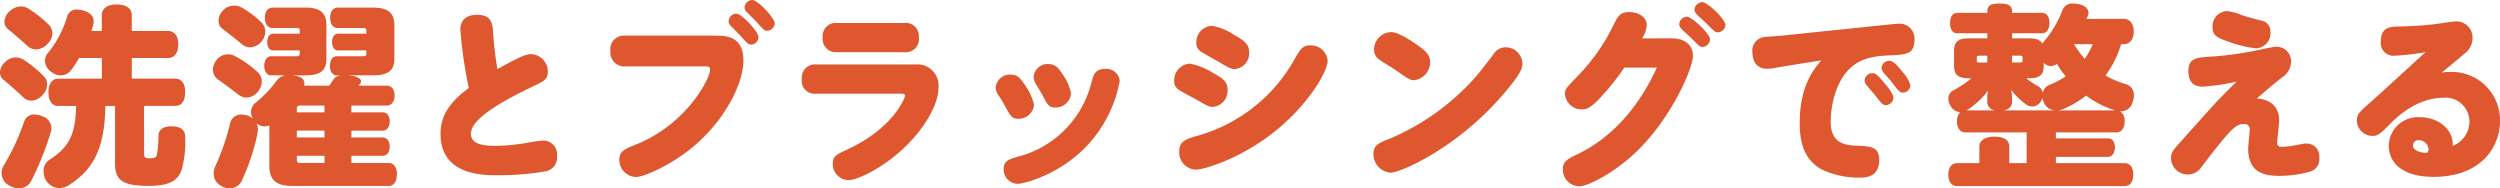 <svg xmlns="http://www.w3.org/2000/svg" width="333.822" height="25.142" viewBox="0 0 333.822 25.142"><defs><style>.cls-1{fill:#de572f;}</style></defs><g id="レイヤー_2" data-name="レイヤー 2"><g id="本文"><path class="cls-1" d="M.416,10.607A1.177,1.177,0,0,1,0,9.672,1.894,1.894,0,0,1,.624,8.346,2.1,2.1,0,0,1,2.106,7.67a1.981,1.981,0,0,1,1.014.286,15.613,15.613,0,0,1,2.756,2.262,1.492,1.492,0,0,1,.416,1.066,1.961,1.961,0,0,1-.6,1.378,2.048,2.048,0,0,1-1.508.779A1.516,1.516,0,0,1,3.12,13C2.288,12.22,1.274,11.31.416,10.607ZM2.522,25.142a2.63,2.63,0,0,1-1.274-.365,1.878,1.878,0,0,1-.7-2.756A30.883,30.883,0,0,0,3.224,16.25a1.344,1.344,0,0,1,1.352-.962A3.068,3.068,0,0,1,5.59,15.5a1.718,1.718,0,0,1,1.274,1.586,2.138,2.138,0,0,1-.078.546A40.5,40.5,0,0,1,4.16,24.18,1.8,1.8,0,0,1,2.522,25.142ZM1.04,3.874A1.174,1.174,0,0,1,.6,2.912,1.947,1.947,0,0,1,1.222,1.56a2.286,2.286,0,0,1,1.586-.7,1.947,1.947,0,0,1,.936.261,16.4,16.4,0,0,1,2.7,2.106,1.794,1.794,0,0,1,.546,1.221A1.994,1.994,0,0,1,6.4,5.8,2.192,2.192,0,0,1,4.81,6.6a1.658,1.658,0,0,1-1.144-.468C2.86,5.408,1.768,4.445,1.04,3.874Zm9.516,3.874a14,14,0,0,1-1.04,1.586,1.727,1.727,0,0,1-1.4.728,2.093,2.093,0,0,1-1.274-.468,1.842,1.842,0,0,1-.832-1.483,1.579,1.579,0,0,1,.416-1.065A13.846,13.846,0,0,0,8.944,2.288,1.285,1.285,0,0,1,10.27,1.273a3.884,3.884,0,0,1,.858.13c.988.286,1.378.807,1.378,1.431a1.979,1.979,0,0,1-.078.546c-.078.26-.156.494-.234.754h1.4V2.027c0-.935.78-1.429,2-1.429s2,.494,2,1.429V4.134h4.81c.91,0,1.4.676,1.4,1.767,0,1.145-.494,1.847-1.4,1.847H17.6V10.5h5.8c.858,0,1.326.7,1.326,1.794,0,1.17-.468,1.846-1.326,1.846H19.24v6.421c0,.469.156.573.806.573.572,0,.832-.13.91-.494a14.725,14.725,0,0,0,.208-2.575c.026-.675.546-1.2,1.742-1.2h.078c1.2.025,1.742.546,1.742,1.4a13.783,13.783,0,0,1-.494,4.473c-.546,1.456-1.716,2.08-4.368,2.08-3.458,0-4.5-.7-4.5-3.017V14.144h-1.3c-.078,5.381-1.4,8.4-4.914,10.608a2.391,2.391,0,0,1-1.222.364,2.085,2.085,0,0,1-1.716-.936,2.234,2.234,0,0,1-.39-1.275,1.768,1.768,0,0,1,.754-1.559c2.548-1.638,3.51-3.2,3.588-7.2H7.774c-.832,0-1.3-.676-1.3-1.846,0-1.092.468-1.794,1.3-1.794H13.6V7.748Z"/><path class="cls-1" d="M34.383,9.619a1.7,1.7,0,0,1,.572,1.249,2.273,2.273,0,0,1-.468,1.3,2.006,2.006,0,0,1-1.56.857,1.877,1.877,0,0,1-1.066-.363c-.884-.7-1.9-1.455-2.73-2.029a1.6,1.6,0,0,1-.7-1.326,2.081,2.081,0,0,1,.494-1.3,1.916,1.916,0,0,1,2.444-.52A13.484,13.484,0,0,1,34.383,9.619Zm9.568,1.822c.234-.313.442-.626.624-.912a1.452,1.452,0,0,1,1.118-.469h-.728c-.547,0-.91-.494-.91-1.247,0-.8.363-1.3.91-1.3h3.406c.441,0,.546-.027.546-.392V6.732h-3.8c-.5,0-.78-.493-.78-1.116s.285-1.117.78-1.117h3.8V4.134c0-.366-.105-.392-.546-.392H45.1c-.624,0-1.014-.519-1.014-1.4,0-.8.39-1.324,1.014-1.324H49.8c1.949,0,2.86.649,2.86,2.388V7.879c0,1.584-.911,2.181-2.86,2.181H46.525c.078,0,.182.026.26.026.962.1,1.43.469,1.43.782a.387.387,0,0,1-.052.182,1.849,1.849,0,0,1-.287.391h3.77c.651,0,1.041.52,1.041,1.3,0,.83-.39,1.35-1.041,1.35H46.915V15H51.1c.6,0,.936.494.936,1.2s-.338,1.246-.936,1.246H46.915v.913H51.1c.6,0,.936.519.936,1.221S51.7,20.8,51.1,20.8H46.915v.965h4.992c.676,0,1.092.6,1.092,1.481,0,.961-.416,1.584-1.092,1.584H39.037c-2.08,0-3.068-.727-3.068-2.675v-5.41a1.929,1.929,0,0,1-.65.13,1.662,1.662,0,0,1-1.066-.416,1.955,1.955,0,0,1,.182.857,2.915,2.915,0,0,1-.052.5A28.812,28.812,0,0,1,32.3,24.1a1.756,1.756,0,0,1-1.638,1.039,1.994,1.994,0,0,1-1.066-.286,1.843,1.843,0,0,1-1.066-1.688,2.437,2.437,0,0,1,.208-.936,30.8,30.8,0,0,0,1.95-5.591,1.538,1.538,0,0,1,1.534-1.35,3.059,3.059,0,0,1,.806.13,2.2,2.2,0,0,1,.728.415,1.938,1.938,0,0,1-.234-.857,1.6,1.6,0,0,1,.6-1.25,15.707,15.707,0,0,0,2.808-2.937,1.773,1.773,0,0,1,1.222-.73H36.2c-.546,0-.911-.494-.911-1.247,0-.8.365-1.3.911-1.3h3.276c.442,0,.546-.027.546-.392V6.732H36.463c-.494,0-.78-.493-.78-1.116s.286-1.117.78-1.117h3.562V4.134c0-.366-.1-.392-.546-.392H36.385c-.624,0-1.014-.519-1.014-1.4,0-.8.39-1.324,1.014-1.324h4.446c1.872,0,2.756.649,2.756,2.388V7.879c0,1.584-.884,2.181-2.756,2.181H39.062a1.521,1.521,0,0,1,.339.052c.91.157,1.248.547,1.248.991a1.522,1.522,0,0,1-.052.338ZM35.423,4.212a2.145,2.145,0,0,1-.494,1.326,2.023,2.023,0,0,1-1.534.778A1.693,1.693,0,0,1,32.3,5.9c-.832-.7-1.768-1.428-2.626-2.081a1.293,1.293,0,0,1-.494-1.039,1.987,1.987,0,0,1,.52-1.3A2.025,2.025,0,0,1,31.289.755a2.084,2.084,0,0,1,1.04.286,12.52,12.52,0,0,1,2.6,1.974A1.736,1.736,0,0,1,35.423,4.212ZM43.327,15V14.09H40.233c-.468,0-.6.052-.6.418V15Zm-3.692,3.354h3.692v-.913H39.635Zm0,2.989c0,.365.13.417.6.417h3.094V20.8H39.635Z"/><path class="cls-1" d="M61.472,3.952c0-1.431,1.014-1.976,2.21-1.976,1.768,0,2.054.962,2.132,2a50.7,50.7,0,0,0,.6,5.251c2.782-1.534,3.77-2,4.5-2a2.328,2.328,0,0,1,2.236,2.339c0,1.04-.494,1.275-2.262,2.107-3.458,1.664-8.008,4.108-8.008,6.162,0,1.4,1.508,1.638,3.354,1.638a24.961,24.961,0,0,0,4.056-.39c.754-.13,1.846-.313,2.184-.313a1.833,1.833,0,0,1,1.9,2.055,1.858,1.858,0,0,1-1.56,2.054,36.5,36.5,0,0,1-6.474.519c-1.846,0-7.514,0-7.514-5.511,0-2.7,1.508-4.447,3.77-6.136A60.04,60.04,0,0,1,61.472,3.952Z"/><path class="cls-1" d="M83.483,8.866a1.859,1.859,0,0,1-1.976-2.054,1.817,1.817,0,0,1,1.976-2.054H95.547c1.274,0,3.719,0,3.719,3.328,0,2.99-2.418,8.086-7.1,11.83-2.755,2.184-6.136,3.718-7.28,3.718A2.288,2.288,0,0,1,82.7,21.319c0-1.117.675-1.4,2.287-2.053,6.708-2.7,9.828-8.788,9.828-9.932,0-.468-.286-.468-.6-.468ZM98.3,1.819c.755,0,2.99,2.445,2.99,3.147a1.024,1.024,0,0,1-.988.988c-.364,0-.493-.13-1.4-1.144-.208-.234-1.144-1.17-1.326-1.352a.926.926,0,0,1-.285-.65A1.066,1.066,0,0,1,98.3,1.819ZM100.461,0c.728,0,2.991,2.418,2.991,3.12a1.051,1.051,0,0,1-1.04.987c-.287,0-.443-.1-1.327-1.117-.208-.234-1.144-1.144-1.326-1.326a1.012,1.012,0,0,1-.338-.7A1.066,1.066,0,0,1,100.461,0Z"/><path class="cls-1" d="M108.992,12.506a1.712,1.712,0,0,1-1.924-1.924,1.761,1.761,0,0,1,1.924-1.977h13.286a2.826,2.826,0,0,1,3.042,3.069c0,2.548-2.314,6.187-5.46,8.84-2.418,2.053-5.356,3.536-6.578,3.536a2.145,2.145,0,0,1-2.08-2.21c0-.962.494-1.222,1.872-1.846,6.292-2.887,7.774-6.994,7.774-7.2,0-.286-.286-.286-.52-.286Zm11.779-9.439a1.75,1.75,0,0,1,1.923,1.925,1.745,1.745,0,0,1-1.923,1.976H111.8a1.772,1.772,0,0,1-1.95-1.95,1.761,1.761,0,0,1,1.95-1.951Z"/><path class="cls-1" d="M136.8,11.258a7.619,7.619,0,0,1,1.274,2.729A2.047,2.047,0,0,1,136,15.859c-.858,0-1.04-.259-1.846-1.794-.182-.363-.6-.987-.832-1.351a1.869,1.869,0,0,1-.364-1.04,1.9,1.9,0,0,1,1.95-1.716C135.894,9.958,136.284,10.5,136.8,11.258Zm12.714-.443a17.14,17.14,0,0,1-3.848,8.061c-3.536,4.186-8.736,5.668-9.8,5.668a1.9,1.9,0,0,1-1.846-1.977c0-1.065.65-1.273,1.872-1.637a13.621,13.621,0,0,0,9.88-10.036c.312-1.2.676-1.69,1.768-1.69A1.791,1.791,0,0,1,149.518,10.815Zm-7.644-.91a6.352,6.352,0,0,1,1.144,2.549,2.047,2.047,0,0,1-2.08,1.9c-.832,0-1.014-.26-1.768-1.716-.13-.26-.754-1.248-.858-1.456a1.827,1.827,0,0,1-.286-.936,1.859,1.859,0,0,1,1.95-1.69C140.99,8.554,141.406,9.178,141.874,9.9Z"/><path class="cls-1" d="M161.962,9.724c1.3.728,1.95,1.144,1.95,2.288a2.143,2.143,0,0,1-1.976,2.261c-.416,0-.65-.078-2.158-.961-.39-.234-1.9-.988-2.418-1.352a1.335,1.335,0,0,1-.572-1.223A2.219,2.219,0,0,1,158.894,8.5,9.214,9.214,0,0,1,161.962,9.724Zm15.314-1.613c0,1.483-2.652,5.929-7.046,9.439-4.6,3.666-9.464,5.1-10.556,5.1a2.289,2.289,0,0,1-2.21-2.418c0-1.378.858-1.638,2.262-2.054A21.519,21.519,0,0,0,172.778,8.06c.91-1.612,1.17-2,2.236-2A2.231,2.231,0,0,1,177.276,8.111ZM164.744,4.628c1.274.727,2.054,1.222,2.054,2.34a2.111,2.111,0,0,1-1.924,2.261c-.442,0-.7-.1-2.21-1.013-.364-.208-2-1.118-2.34-1.353a1.261,1.261,0,0,1-.572-1.2,2.156,2.156,0,0,1,2.08-2.21A7.538,7.538,0,0,1,164.744,4.628Z"/><path class="cls-1" d="M203.286,8.476c0,.753-.39,1.56-2.418,3.952-6.187,7.305-13.857,10.634-15.209,10.634A2.482,2.482,0,0,1,183.4,20.54c0-1.144.7-1.456,2-1.95a31.779,31.779,0,0,0,11.727-8.424c.312-.364,1.508-1.872,2.288-2.912a1.9,1.9,0,0,1,1.638-.937A2.234,2.234,0,0,1,203.286,8.476Zm-13.78-2.288c.885.65,1.456,1.169,1.456,2.106a2.42,2.42,0,0,1-2.157,2.418c-.469,0-.832-.208-2.367-1.3-.363-.261-1.793-1.118-2.261-1.456a1.54,1.54,0,0,1-.7-1.352,2.336,2.336,0,0,1,2.262-2.314C186.725,4.29,188.415,5.408,189.506,6.188Z"/><path class="cls-1" d="M223.111,5.122c2.938,0,2.938,2,2.938,2.365,0,1.639-2.86,8.3-7.592,12.819-2.937,2.807-6.422,4.576-7.618,4.576a2.256,2.256,0,0,1-2.157-2.288c0-1.04.624-1.352,1.949-2,4.862-2.315,8.372-6.656,10.608-11.571H216.9a35.509,35.509,0,0,1-3.093,3.9c-1.379,1.481-1.925,1.689-2.575,1.689a2.23,2.23,0,0,1-2.262-2.053c0-.676.208-.858,1.664-2.367a26.157,26.157,0,0,0,4.681-6.578c.727-1.508,1.013-2,2.261-2,1.2,0,2.315.677,2.315,1.717a3.658,3.658,0,0,1-.624,1.794Zm2.159-2.887c.624,0,3.067,2.263,3.067,3.017a1.056,1.056,0,0,1-1.04,1.014c-.312,0-.416-.13-1.43-1.144-.208-.234-1.066-.962-1.378-1.3a.891.891,0,0,1-.26-.6A1.052,1.052,0,0,1,225.27,2.235ZM227.3.286c.677-.026,3.095,2.288,3.095,3.042a1.053,1.053,0,0,1-1.04.987c-.313,0-.443-.129-1.586-1.273-.261-.26-.832-.754-1.248-1.17a.911.911,0,0,1-.261-.6A1.092,1.092,0,0,1,227.3.286Z"/><path class="cls-1" d="M238.631,8.788c-.286.052-1.509.26-1.769.312a7.249,7.249,0,0,1-.962.078c-1.221,0-1.9-.884-1.9-2.184a1.809,1.809,0,0,1,1.689-2.055c.443-.051,2.367-.181,2.756-.233l12.273-1.274c.624-.052,2.366-.26,2.756-.26a1.977,1.977,0,0,1,2.158,2.183c0,1.794-1.04,1.951-3.12,2.029-1.951.078-3.563.26-4.993,1.326-2.522,1.9-3.068,5.72-3.068,7.54,0,2.834,1.82,3.12,3.328,3.2,2.055.077,3.147.13,3.147,1.924,0,1.949-1.3,2.34-2.5,2.34a11.434,11.434,0,0,1-5.174-1.092c-2.34-1.274-2.939-3.614-2.939-6.162,0-5.019,1.872-7.2,2.886-8.4Zm11.388.987c.286,0,.545.027,1.612,1.327.441.52,1.195,1.43,1.195,1.976a1.047,1.047,0,0,1-1.04.962c-.311,0-.441-.053-1.43-1.352-.181-.234-1.013-1.17-1.169-1.378a.931.931,0,0,1-.208-.6A1.028,1.028,0,0,1,250.019,9.775Zm2.261-1.664c.546,0,1.223.807,1.742,1.483a4.254,4.254,0,0,1,1.067,1.794,1.029,1.029,0,0,1-1.015.988c-.338,0-.519-.156-1.481-1.431-.286-.363-.781-.883-1.067-1.221a1.362,1.362,0,0,1-.286-.676A1.048,1.048,0,0,1,252.28,8.111Z"/><path class="cls-1" d="M283.616,2.521c.754,0,1.3.651,1.3,1.691s-.546,1.689-1.3,1.689h-.39a13.434,13.434,0,0,1-2.08,4.187,12.555,12.555,0,0,0,2.7,1.143,1.49,1.49,0,0,1,1.092,1.535,2.471,2.471,0,0,1-.156.832,1.641,1.641,0,0,1-1.612,1.274H283.1a1.424,1.424,0,0,1,.6,1.326c0,.858-.39,1.482-1.092,1.482h-8.086v.8h6.968c.546,0,.91.443.91,1.17,0,.755-.364,1.3-.91,1.3h-6.968v.832h9.126c.806,0,1.2.571,1.2,1.533,0,.937-.39,1.534-1.2,1.534H261.36c-.78,0-1.2-.571-1.2-1.534,0-.935.416-1.533,1.2-1.533H264.3v-2.21c0-.858.858-1.326,2-1.326,1.274,0,2,.441,2,1.326v2.21h2.314V17.68H262.4c-.676,0-1.092-.6-1.092-1.482a1.716,1.716,0,0,1,.442-1.222,1.581,1.581,0,0,1-1.326-.884,1.807,1.807,0,0,1-.26-.91,1.225,1.225,0,0,1,.676-1.119,12.79,12.79,0,0,0,2.391-1.611h-.311c-1.534,0-2-.52-2-1.69V6.812c0-1.17.468-1.69,2-1.69h2.444V4.445h-3.978c-.676,0-.989-.519-.989-1.378,0-.832.313-1.351.989-1.351h3.978V1.534c0-.806.494-1.066,1.612-1.066,1.17,0,1.69.26,1.69,1.066v.182h3.978c.65,0,1.014.494,1.014,1.351s-.364,1.378-1.014,1.378h-3.978v.677H270.9c.988,0,1.534.208,1.794.676a14.039,14.039,0,0,0,2.678-4.368A1.408,1.408,0,0,1,276.83.468a3.623,3.623,0,0,1,.7.078c.884.156,1.352.676,1.352,1.2a.8.8,0,0,1-.078.338c-.052.13-.13.286-.208.441ZM266.4,14.742a1.151,1.151,0,0,1-1.04-1.093V13a3.232,3.232,0,0,1,.13-.937,11.183,11.183,0,0,1-2.886,2.679Zm-1.04-7.306h-1.04c-.286,0-.364.026-.364.286v.364c0,.233.078.26.364.26h1.04Zm9.048,7.306a1.727,1.727,0,0,1-1.482-1.04,2.01,2.01,0,0,1-.182-.65,1.989,1.989,0,0,1-.286.572,1.388,1.388,0,0,1-1.092.6,1.524,1.524,0,0,1-.884-.312,10.628,10.628,0,0,1-1.976-1.95,3.432,3.432,0,0,1,.156,1.014v.675c0,.5-.338.937-1.092,1.093Zm-4.706-6.4c.286,0,.364-.027.364-.26V7.722c0-.26-.078-.286-.364-.286h-1.04v.91Zm.857,2.106a10.938,10.938,0,0,0,1.665,1.117,1.2,1.2,0,0,1,.545.832,1.427,1.427,0,0,1,.832-1.04,10.62,10.62,0,0,0,2.237-1.17,9.471,9.471,0,0,1-1.17-1.664,1.394,1.394,0,0,1-.832.286A1.244,1.244,0,0,1,272.9,8.4v.365c0,1.17-.468,1.69-2,1.69Zm11.857,4.29a13.037,13.037,0,0,1-3.874-1.976,12.544,12.544,0,0,1-3.094,1.82,2.742,2.742,0,0,1-.624.156ZM276.934,5.9a14.961,14.961,0,0,0,1.43,1.951A8.375,8.375,0,0,0,279.43,5.9Z"/><path class="cls-1" d="M294.141,11.569c-1.248,0-1.924-.649-1.924-2.079,0-1.717.962-1.82,3.328-1.95a44.1,44.1,0,0,0,6.24-.91c.416-.078,1.819-.39,2.132-.39a1.932,1.932,0,0,1,2,2.079,2.563,2.563,0,0,1-1.248,2.055c-1.508,1.222-1.691,1.378-3.328,2.781,1.872.105,2.99,1.118,2.99,2.939,0,.468-.261,2.5-.261,2.912,0,.468.183.6.651.6a10.651,10.651,0,0,0,1.612-.182c.624-.105,1.326-.26,1.611-.26a1.7,1.7,0,0,1,1.742,1.924,1.687,1.687,0,0,1-1.195,1.819,15.1,15.1,0,0,1-4.16.573c-1.924,0-4.135-.39-4.135-3.64,0-.39.208-2.236.208-2.548a.664.664,0,0,0-.754-.728c-1.065,0-1.637.416-5.719,5.772a2.131,2.131,0,0,1-1.743.962,2.217,2.217,0,0,1-2.288-2.158c0-.781.157-.989,1.743-2.73.7-.806,3.848-4.29,4.5-4.992.442-.442,1.274-1.326,2.522-2.522A29.413,29.413,0,0,1,294.141,11.569Zm5.3-9.515c.754.259,2.055.572,2.5.7a1.425,1.425,0,0,1,1.223,1.508,1.98,1.98,0,0,1-1.976,2.184,14.994,14.994,0,0,1-3.692-.91c-1.4-.494-2.055-.78-2.055-1.9a2.026,2.026,0,0,1,1.924-2.159A8.4,8.4,0,0,1,299.444,2.054Z"/><path class="cls-1" d="M329.74,16.172a3.186,3.186,0,0,0-3.458-3.12c-3.692,0-6.448,2.782-7.228,3.588-1.248,1.248-1.534,1.507-2.262,1.507a2.085,2.085,0,0,1-2.08-2.08c0-.857.26-1.04,2.34-2.885,1.092-.962,5.85-5.356,6.838-6.214a33.8,33.8,0,0,1-4.134.468,1.7,1.7,0,0,1-1.846-1.951c0-1.767,1.144-1.923,2.288-1.949A46.257,46.257,0,0,0,325.32,3.2c.416-.052,2.184-.339,2.548-.339A2.154,2.154,0,0,1,330.156,5.1a2.573,2.573,0,0,1-1.066,2.053c-.832.729-2.21,1.847-3.069,2.549a5.713,5.713,0,0,1,1.145-.1,6.45,6.45,0,0,1,6.656,6.552c0,3.3-2.341,7.461-8.892,7.461-4.16,0-5.954-1.9-5.954-4.159a3.88,3.88,0,0,1,4.16-3.8c2.626,0,4.368,1.769,4.368,3.511v.312A3.5,3.5,0,0,0,329.74,16.172Zm-5.46,3.744a1.3,1.3,0,0,0-1.274-1.2.723.723,0,0,0-.806.676c0,.883,1.456,1.066,1.95.988A1.01,1.01,0,0,0,324.28,19.916Z"/></g></g></svg>